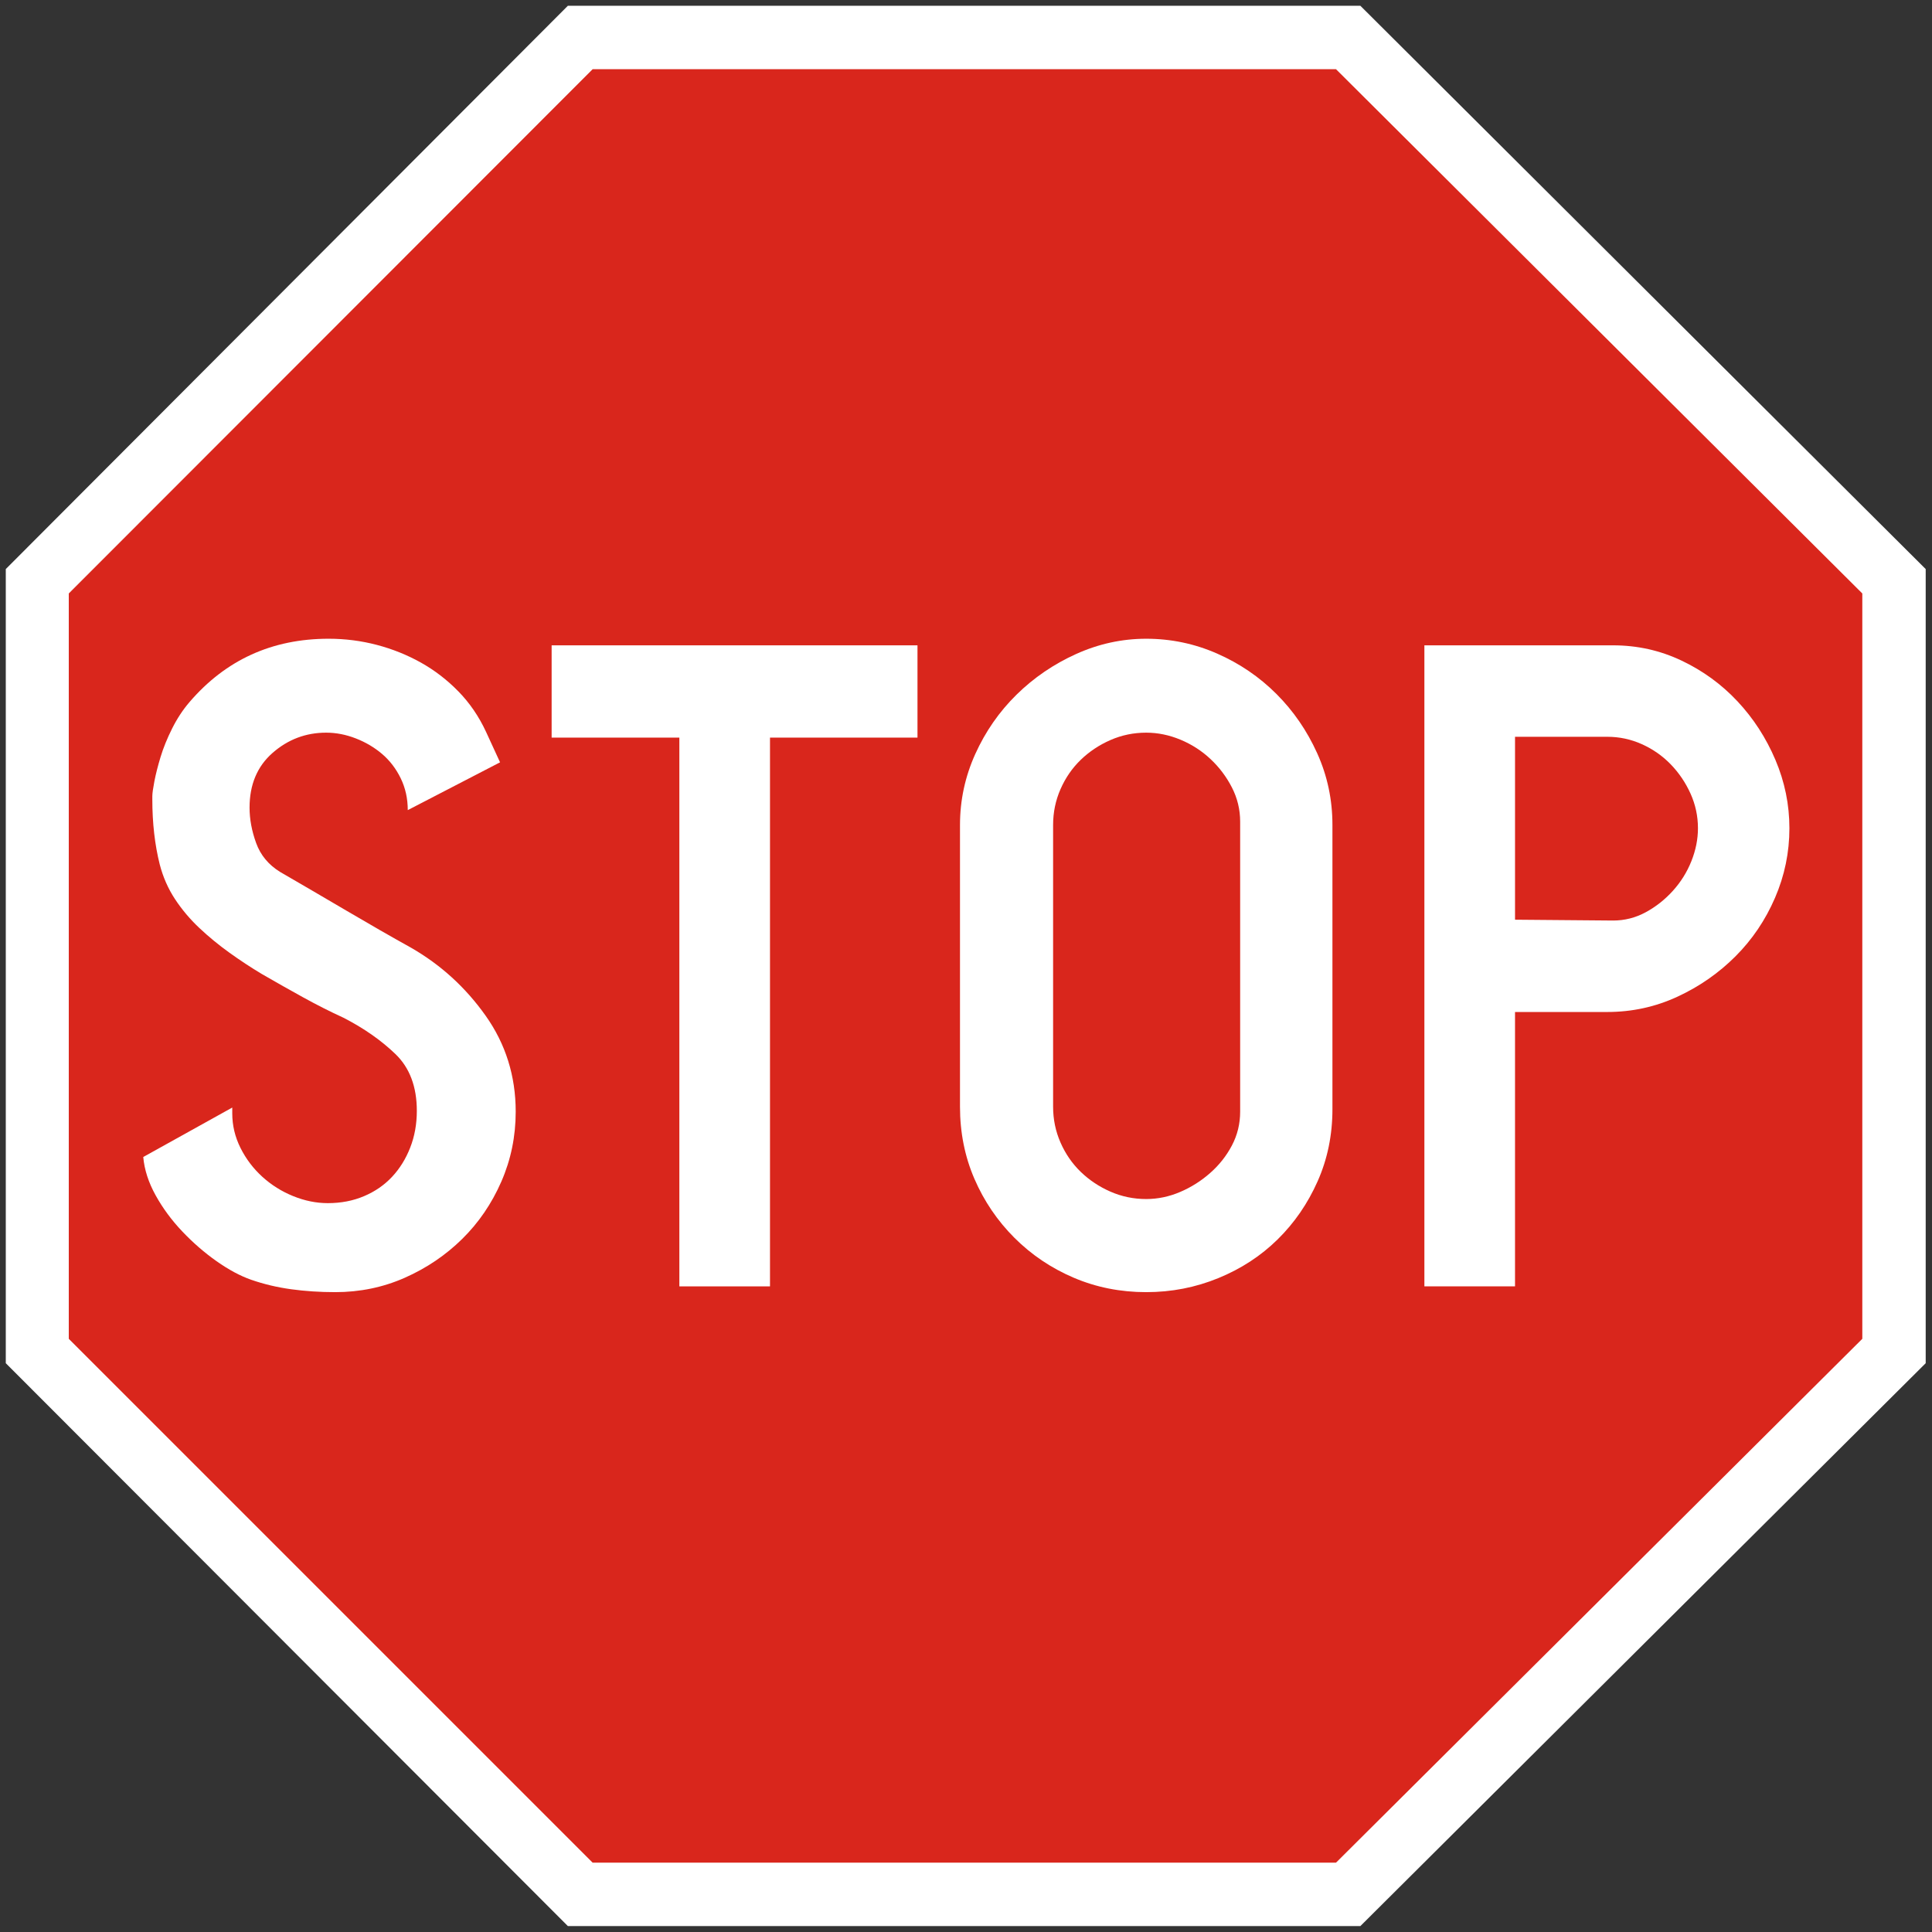 <?xml version="1.0" encoding="UTF-8" standalone="no"?><!DOCTYPE svg PUBLIC "-//W3C//DTD SVG 1.1//EN" "http://www.w3.org/Graphics/SVG/1.1/DTD/svg11.dtd"><svg width="100%" height="100%" viewBox="0 0 2783 2783" version="1.1" xmlns="http://www.w3.org/2000/svg" xmlns:xlink="http://www.w3.org/1999/xlink" xml:space="preserve" xmlns:serif="http://www.serif.com/" style="fill-rule:evenodd;clip-rule:evenodd;stroke-linejoin:round;stroke-miterlimit:2;"><rect x="0" y="0" width="2783" height="2783" fill="#333333" stroke="none"/><g id="Livello-1" serif:id="Livello 1"><path id="path5062" d="M817.982,8.333l1141.61,0l814.333,811.402l-0,1143.92l-814.333,810.803l-1141.61,-0l-809.649,-810.803l0,-1143.92l809.649,-811.402Z" style="fill:#fff;"/><path id="path5064" d="M853.704,99.658l1070.76,0l758.144,755.207l0,1073.66l-758.144,754.615l-1070.76,-0l-754.625,-754.615l0,-1073.66l754.625,-755.207Z" style="fill:#d9261c;"/><path id="path5066" d="M219.425,1146.78c0,-3.961 0.994,-11.079 2.972,-21.371c1.993,-10.272 4.939,-21.943 8.906,-35c3.94,-13.056 9.498,-26.705 16.615,-40.958c7.117,-14.234 15.431,-26.907 24.929,-37.973c52.227,-60.924 119.071,-91.389 200.586,-91.389c23.733,-0 46.873,2.966 69.427,8.886c22.555,5.939 43.724,14.442 63.514,25.521c19.764,11.085 37.784,24.936 53.99,41.551c16.231,16.615 29.49,35.995 39.762,58.159l20.193,43.913l-132.941,68.834c0,-16.615 -3.378,-31.844 -10.09,-45.694c-6.727,-13.85 -15.633,-25.521 -26.699,-35.019c-11.085,-9.479 -23.752,-17 -37.993,-22.536c-14.233,-5.549 -28.487,-8.314 -42.728,-8.314c-29.281,0 -54.985,9.7 -77.155,29.08c-22.145,19.38 -33.231,45.695 -33.231,78.925c0,16.615 3.175,33.64 9.498,51.049c6.324,17.402 17.812,31.252 34.428,41.525c30.062,17.408 61.907,36.014 95.547,55.784c33.614,19.79 64.691,37.602 93.159,53.424c42.729,24.525 78.542,57.164 107.42,97.921c28.878,40.75 43.32,86.836 43.32,138.268c0,35.611 -6.915,69.245 -20.766,100.888c-13.85,31.649 -32.638,59.142 -56.376,82.49c-23.733,23.342 -51.245,41.934 -82.484,55.785c-31.259,13.844 -64.692,20.779 -100.303,20.779c-22.164,-0 -43.314,-1.4 -63.507,-4.164c-20.174,-2.769 -39.352,-7.325 -57.555,-13.648c-15.821,-5.53 -32.436,-14.443 -49.845,-26.706c-17.409,-12.263 -33.842,-26.516 -49.254,-42.721c-15.438,-16.232 -28.293,-33.641 -38.578,-52.227c-10.292,-18.586 -16.232,-36.99 -17.819,-55.193l128.205,-71.222l0,8.32c0,17.409 3.94,34.024 11.853,49.846c7.911,15.821 18.405,29.671 31.461,41.544c13.057,11.86 27.883,21.169 44.498,27.882c16.615,6.734 33.25,10.091 49.865,10.091c18.977,-0 36.386,-3.357 52.227,-10.091c15.821,-6.713 29.262,-16.022 40.347,-27.882c11.086,-11.873 19.79,-25.924 26.114,-42.136c6.323,-16.225 9.498,-33.836 9.498,-52.812c-0,-34.818 -10.292,-62.128 -30.869,-81.898c-20.564,-19.79 -45.493,-37.192 -74.762,-52.227c-18.996,-8.704 -38.194,-18.404 -57.574,-29.079c-19.38,-10.676 -39.372,-21.963 -59.929,-33.842c-15.842,-9.478 -31.461,-19.764 -46.899,-30.849c-15.418,-11.079 -29.874,-22.939 -43.32,-35.612c-13.441,-12.646 -25.112,-26.496 -35.02,-41.544c-9.882,-15.028 -17.201,-31.643 -21.943,-49.845c-7.136,-28.494 -10.695,-59.727 -10.695,-93.771l-0,-4.741l0.001,-0.001Z" style="fill:#fff;fill-rule:nonzero;"/><path id="path5068" d="M1321.62,1062.51l-212.459,0l0,790.487l-130.56,-0l0,-790.487l-183.983,0l-0,-132.92l527.002,-0l-0,132.92Z" style="fill:#fff;fill-rule:nonzero;"/><path id="path5070" d="M1382.85,1188.33c-0,-35.612 7.318,-69.636 21.962,-102.091c14.644,-32.437 34.428,-60.912 59.343,-85.457c24.937,-24.526 53.606,-44.107 86.063,-58.752c32.443,-14.624 66.057,-21.942 100.875,-21.942c35.611,-0 69.635,7.117 102.085,21.351c32.443,14.26 60.931,33.639 85.457,58.165c24.526,24.526 44.114,53.02 58.752,85.457c14.644,32.436 21.95,66.864 21.95,103.268l-0,409.478c-0,37.192 -7.124,71.808 -21.358,103.86c-14.234,32.047 -33.432,59.929 -57.574,83.668c-24.117,23.752 -52.611,42.338 -85.451,55.779c-32.846,13.466 -67.462,20.193 -103.861,20.193c-37.18,-0 -71.997,-6.935 -104.453,-20.779c-32.437,-13.85 -60.925,-33.029 -85.451,-57.555c-24.525,-24.545 -43.704,-52.838 -57.554,-84.864c-13.851,-32.053 -20.785,-66.669 -20.785,-103.861l-0,-405.919Zm134.124,405.919c0,18.203 3.56,35.403 10.695,51.635c7.118,16.212 16.798,30.263 29.08,42.136c12.264,11.86 26.498,21.358 42.729,28.475c16.205,7.117 33.412,10.695 51.615,10.695c16.615,-0 32.84,-3.378 48.668,-10.11c15.822,-6.707 30.277,-15.821 43.314,-27.291c13.057,-11.469 23.55,-24.727 31.461,-39.755c7.911,-15.034 11.879,-31.259 11.879,-48.668l0,-417.798c0,-17.408 -3.971,-33.815 -11.879,-49.253c-7.911,-15.437 -18.202,-29.079 -30.849,-40.939c-12.673,-11.872 -27.109,-21.169 -43.34,-27.902c-16.206,-6.727 -32.639,-10.084 -49.254,-10.084c-18.203,0 -35.41,3.56 -51.615,10.676c-16.231,7.137 -30.465,16.615 -42.729,28.494c-12.282,11.873 -21.962,25.905 -29.08,42.136c-7.136,16.225 -10.695,33.432 -10.695,51.635l0,405.918Z" style="fill:#fff;fill-rule:nonzero;"/><path id="path5072" d="M2323.6,1326.01c16.635,0 32.255,-3.96 46.892,-11.873c14.644,-7.91 27.701,-18.202 39.17,-30.855c11.469,-12.667 20.376,-26.901 26.705,-42.728c6.324,-15.822 9.492,-31.663 9.492,-47.485c0,-17.408 -3.56,-34.023 -10.676,-49.845c-7.136,-15.821 -16.635,-29.873 -28.487,-42.136c-11.879,-12.263 -25.73,-21.963 -41.551,-29.08c-15.822,-7.117 -32.437,-10.682 -49.846,-10.682l-132.941,0l0,263.487l141.242,1.197Zm0,-396.42c34.818,-0 67.658,7.299 98.527,21.942c30.856,14.645 57.756,34.226 80.701,58.752c22.958,24.526 41.141,52.63 54.601,84.279c13.447,31.643 20.174,64.483 20.174,98.507c0,34.817 -6.916,68.249 -20.766,100.302c-13.844,32.046 -32.84,60.137 -56.982,84.272c-24.116,24.123 -52.019,43.522 -83.668,58.147c-31.663,14.644 -65.277,21.962 -100.888,21.962l-132.941,0l-0,395.244l-130.56,-0l0,-923.407l271.802,-0Z" style="fill:#fff;fill-rule:nonzero;"/></g></svg>